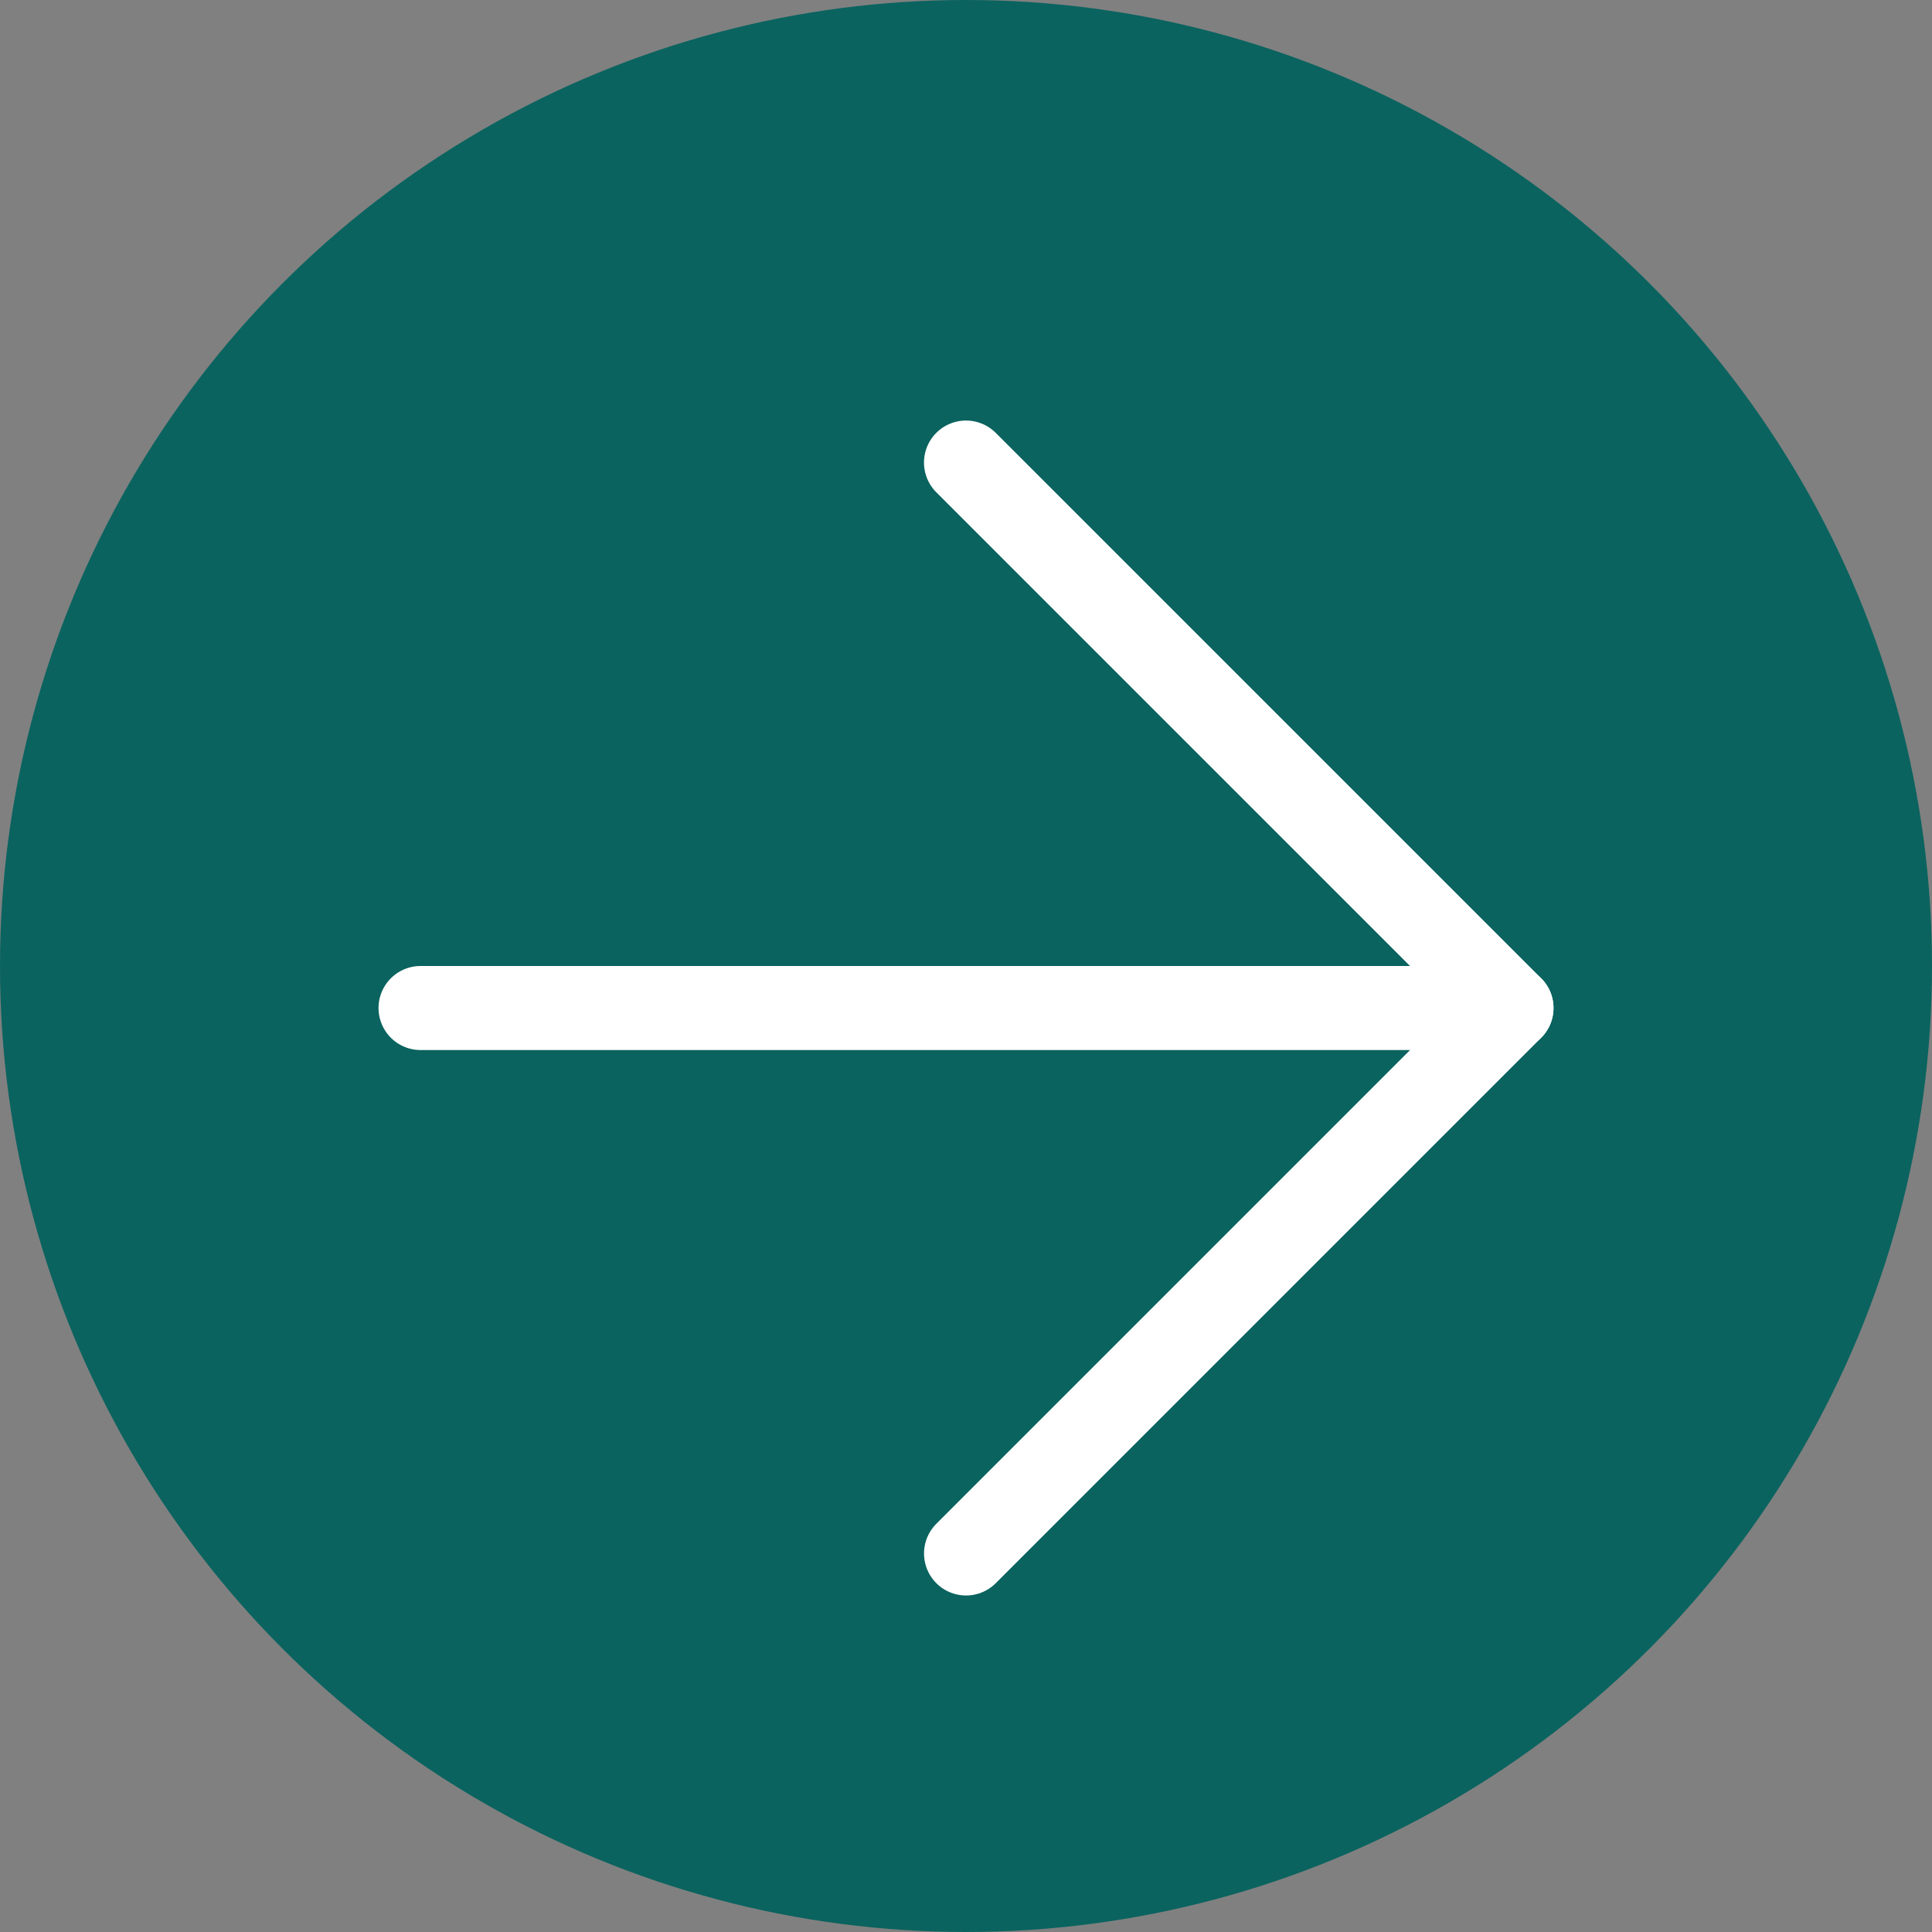 <svg xmlns="http://www.w3.org/2000/svg" width="45.982" height="45.982" viewBox="0 0 45.982 45.982">
  <rect x="0" y="0" width="45.982" height="45.982" fill="#808080" stroke="none"/>
  <g id="Link_Pfeil_weiß" data-name="Link Pfeil weiß" transform="translate(-1304.009 -6974.009)">
    <circle id="Ellipse_81" data-name="Ellipse 81" cx="22.991" cy="22.991" r="22.991" transform="translate(1304.009 6974.009)" fill="#0a635f"/>
    <g id="Gruppe_5443" data-name="Gruppe 5443" transform="translate(-5.482 -5.482)">
      <line id="Linie_65" data-name="Linie 65" x2="24.11" transform="translate(1319.5 7003.482)" fill="none" stroke="#fff" stroke-linecap="round" stroke-width="2"/>
      <line id="Linie_66" data-name="Linie 66" x2="12.982" y2="12.982" transform="translate(1332.482 6990.5)" fill="none" stroke="#fff" stroke-linecap="round" stroke-width="2"/>
      <line id="Linie_67" data-name="Linie 67" x2="12.982" y2="12.982" transform="translate(1345.465 7003.482) rotate(90)" fill="none" stroke="#fff" stroke-linecap="round" stroke-width="2"/>
    </g>
  </g>
</svg>
